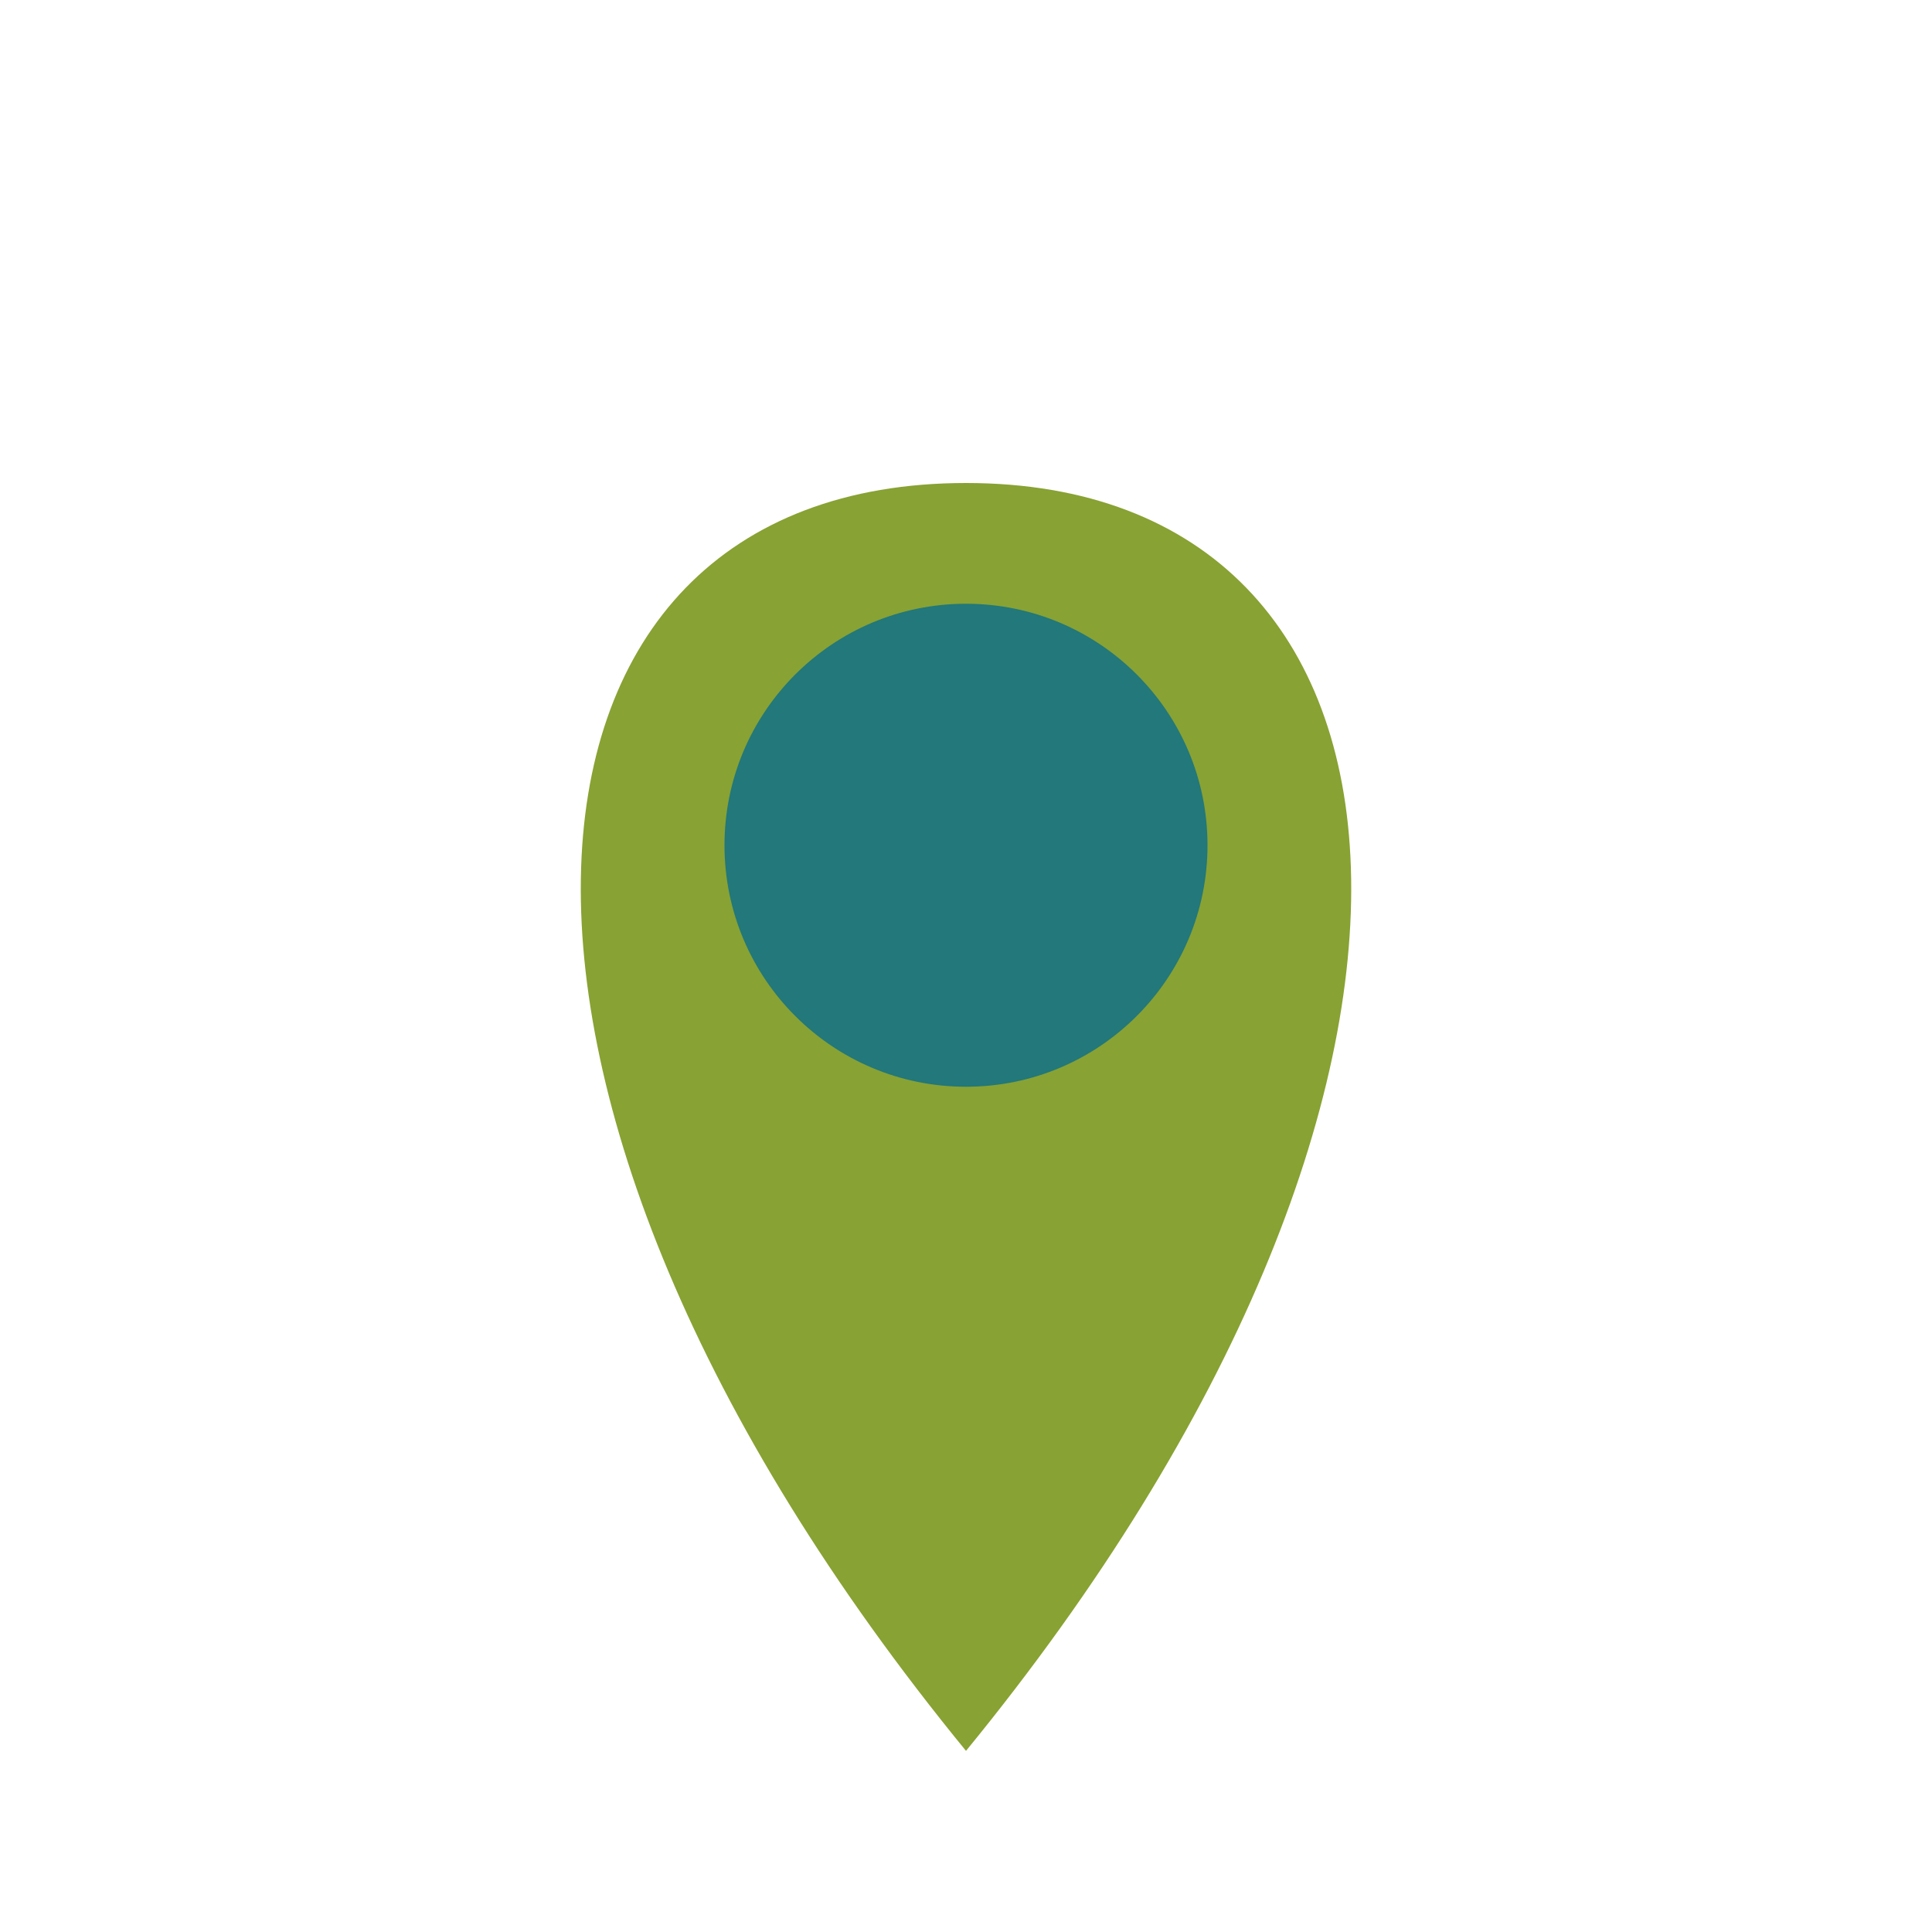 <?xml version="1.0" encoding="UTF-8"?>
<svg xmlns="http://www.w3.org/2000/svg" width="32" height="32" viewBox="0 0 32 32"><path d="M16 29C7 18 8 8 16 8s9 10 0 21z" fill="#88A233"/><circle cx="16" cy="14" r="4" fill="#22787A"/></svg>